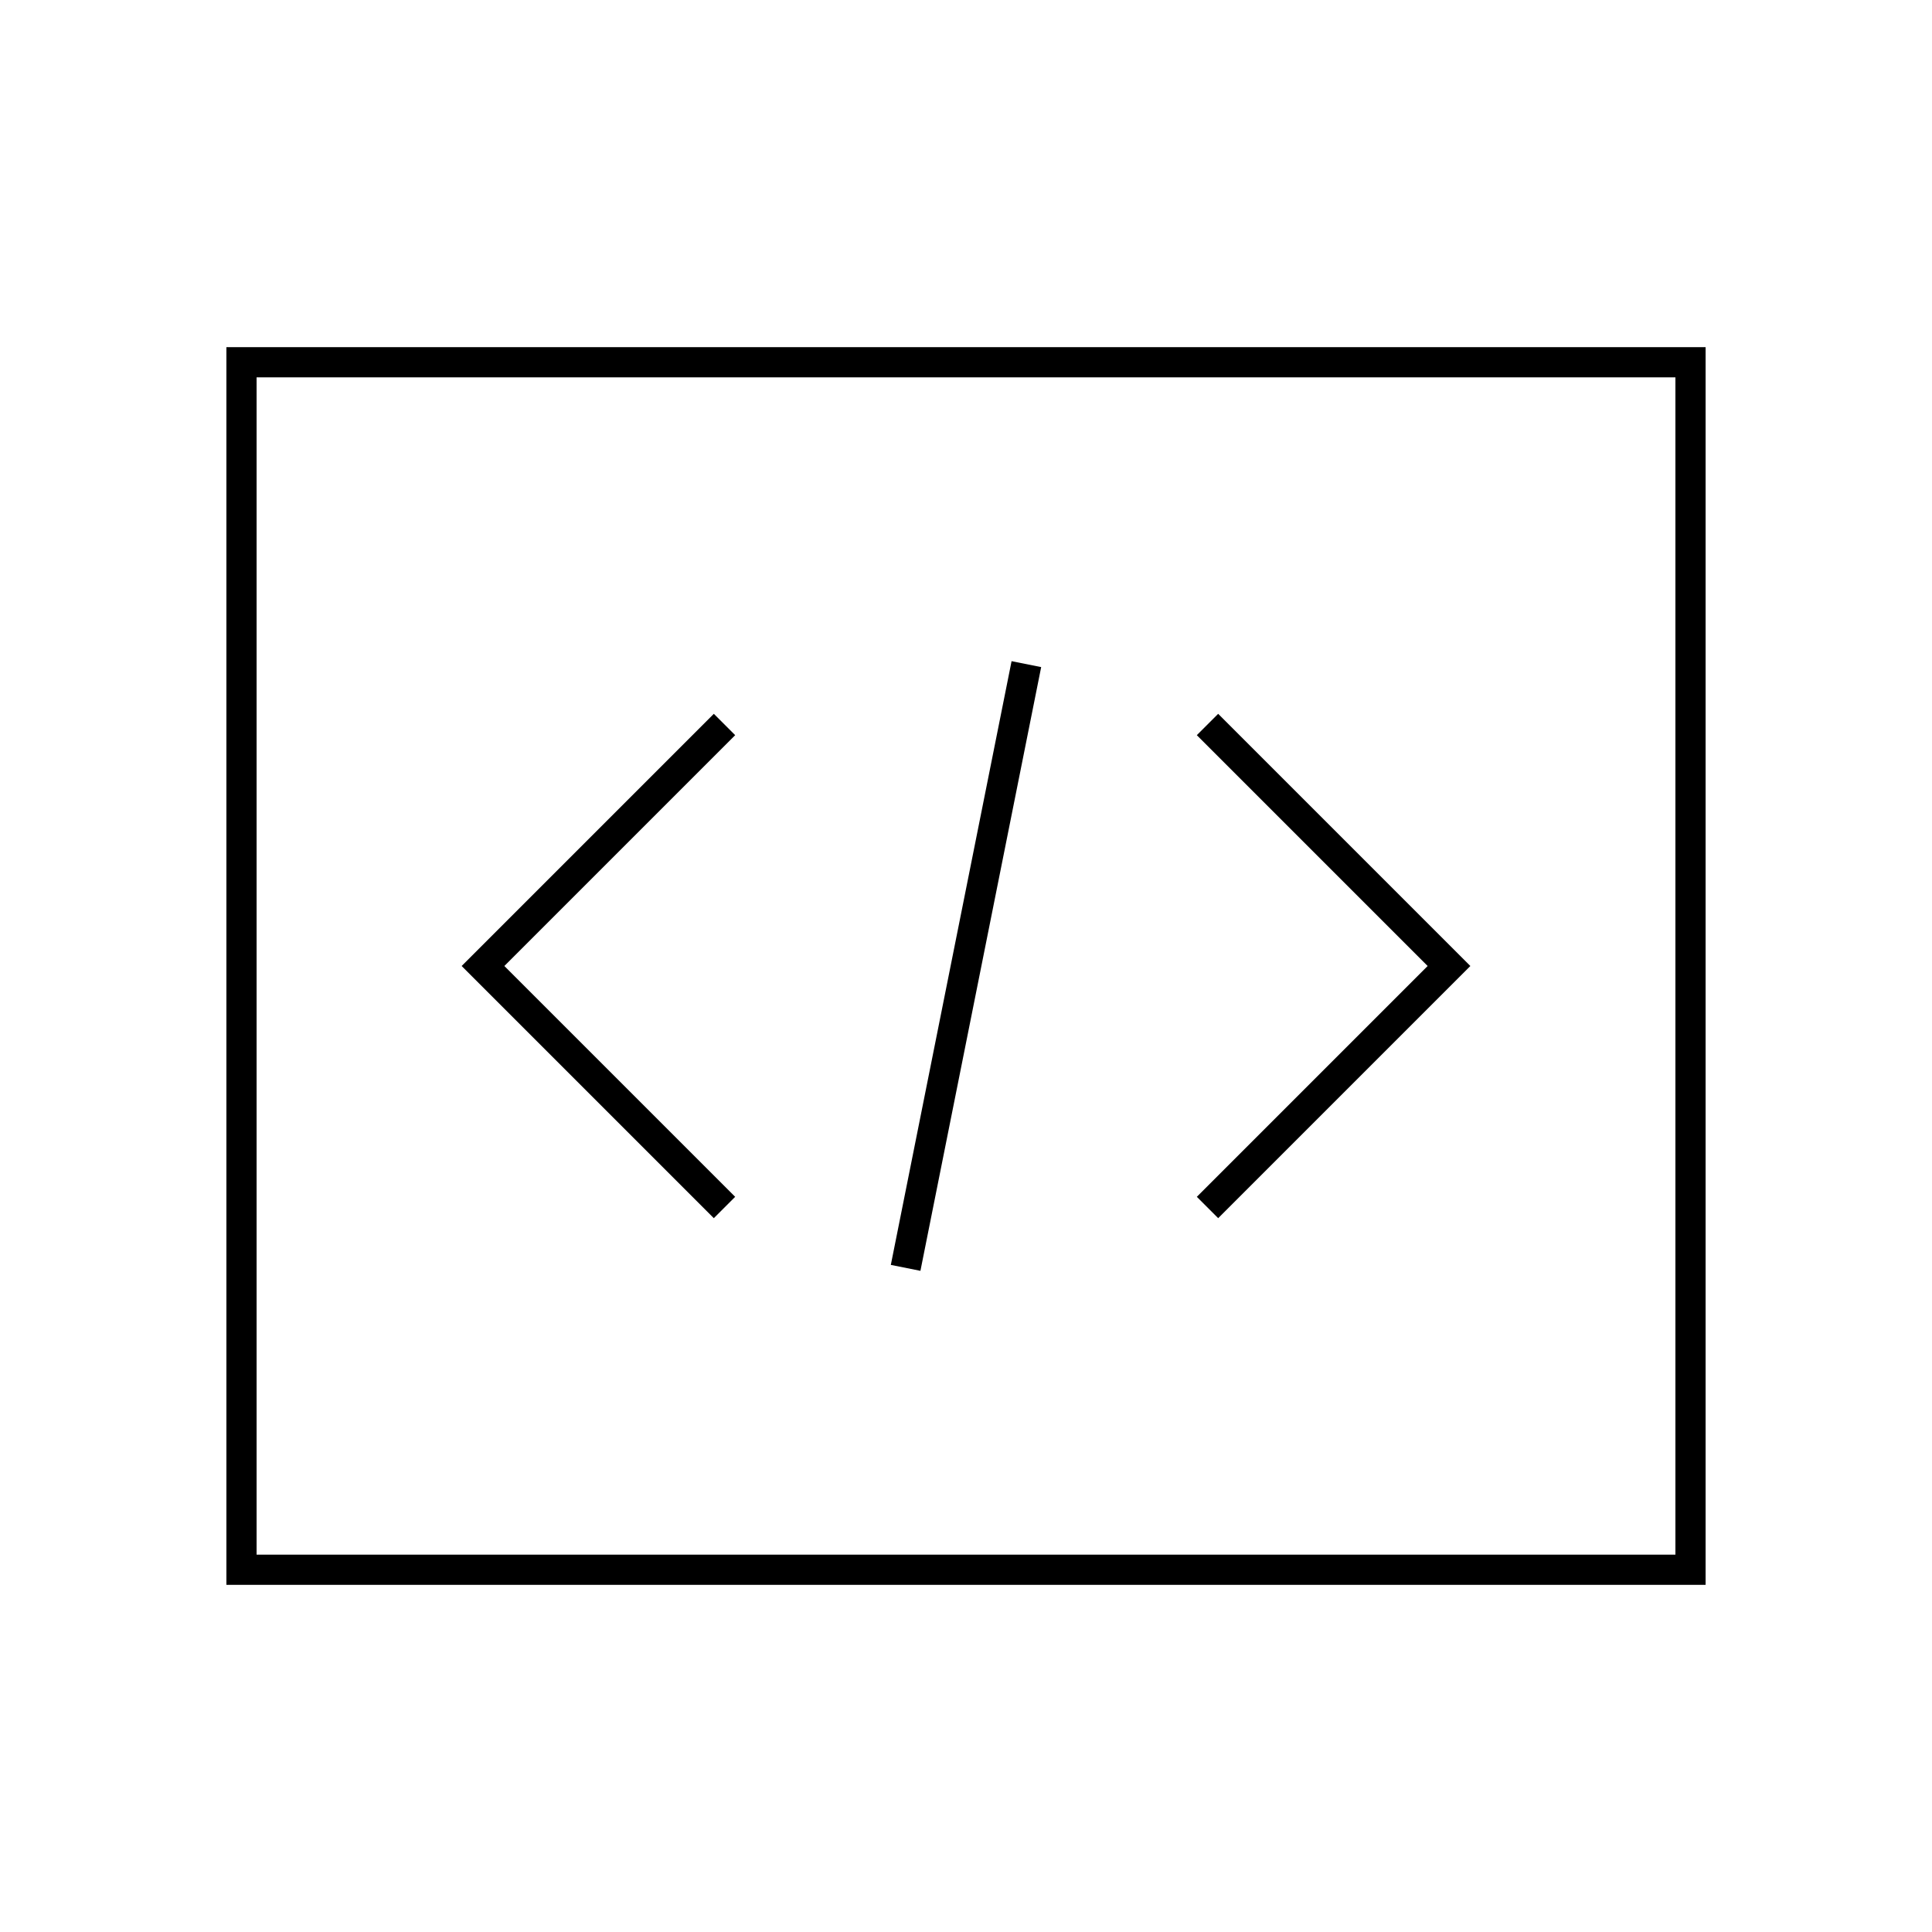 <?xml version="1.0" encoding="utf-8"?><!-- Скачано с сайта svg4.ru / Downloaded from svg4.ru -->
<svg width="800px" height="800px" viewBox="0 0 64 64" xmlns="http://www.w3.org/2000/svg" fill="none" stroke="#000000"><rect x="8" y="12" width="48" height="40"/><polyline points="40 40 48 32 40 24"/><polyline points="24 24 16 32 24 40"/><line x1="34" y1="22" x2="30" y2="42"/></svg>